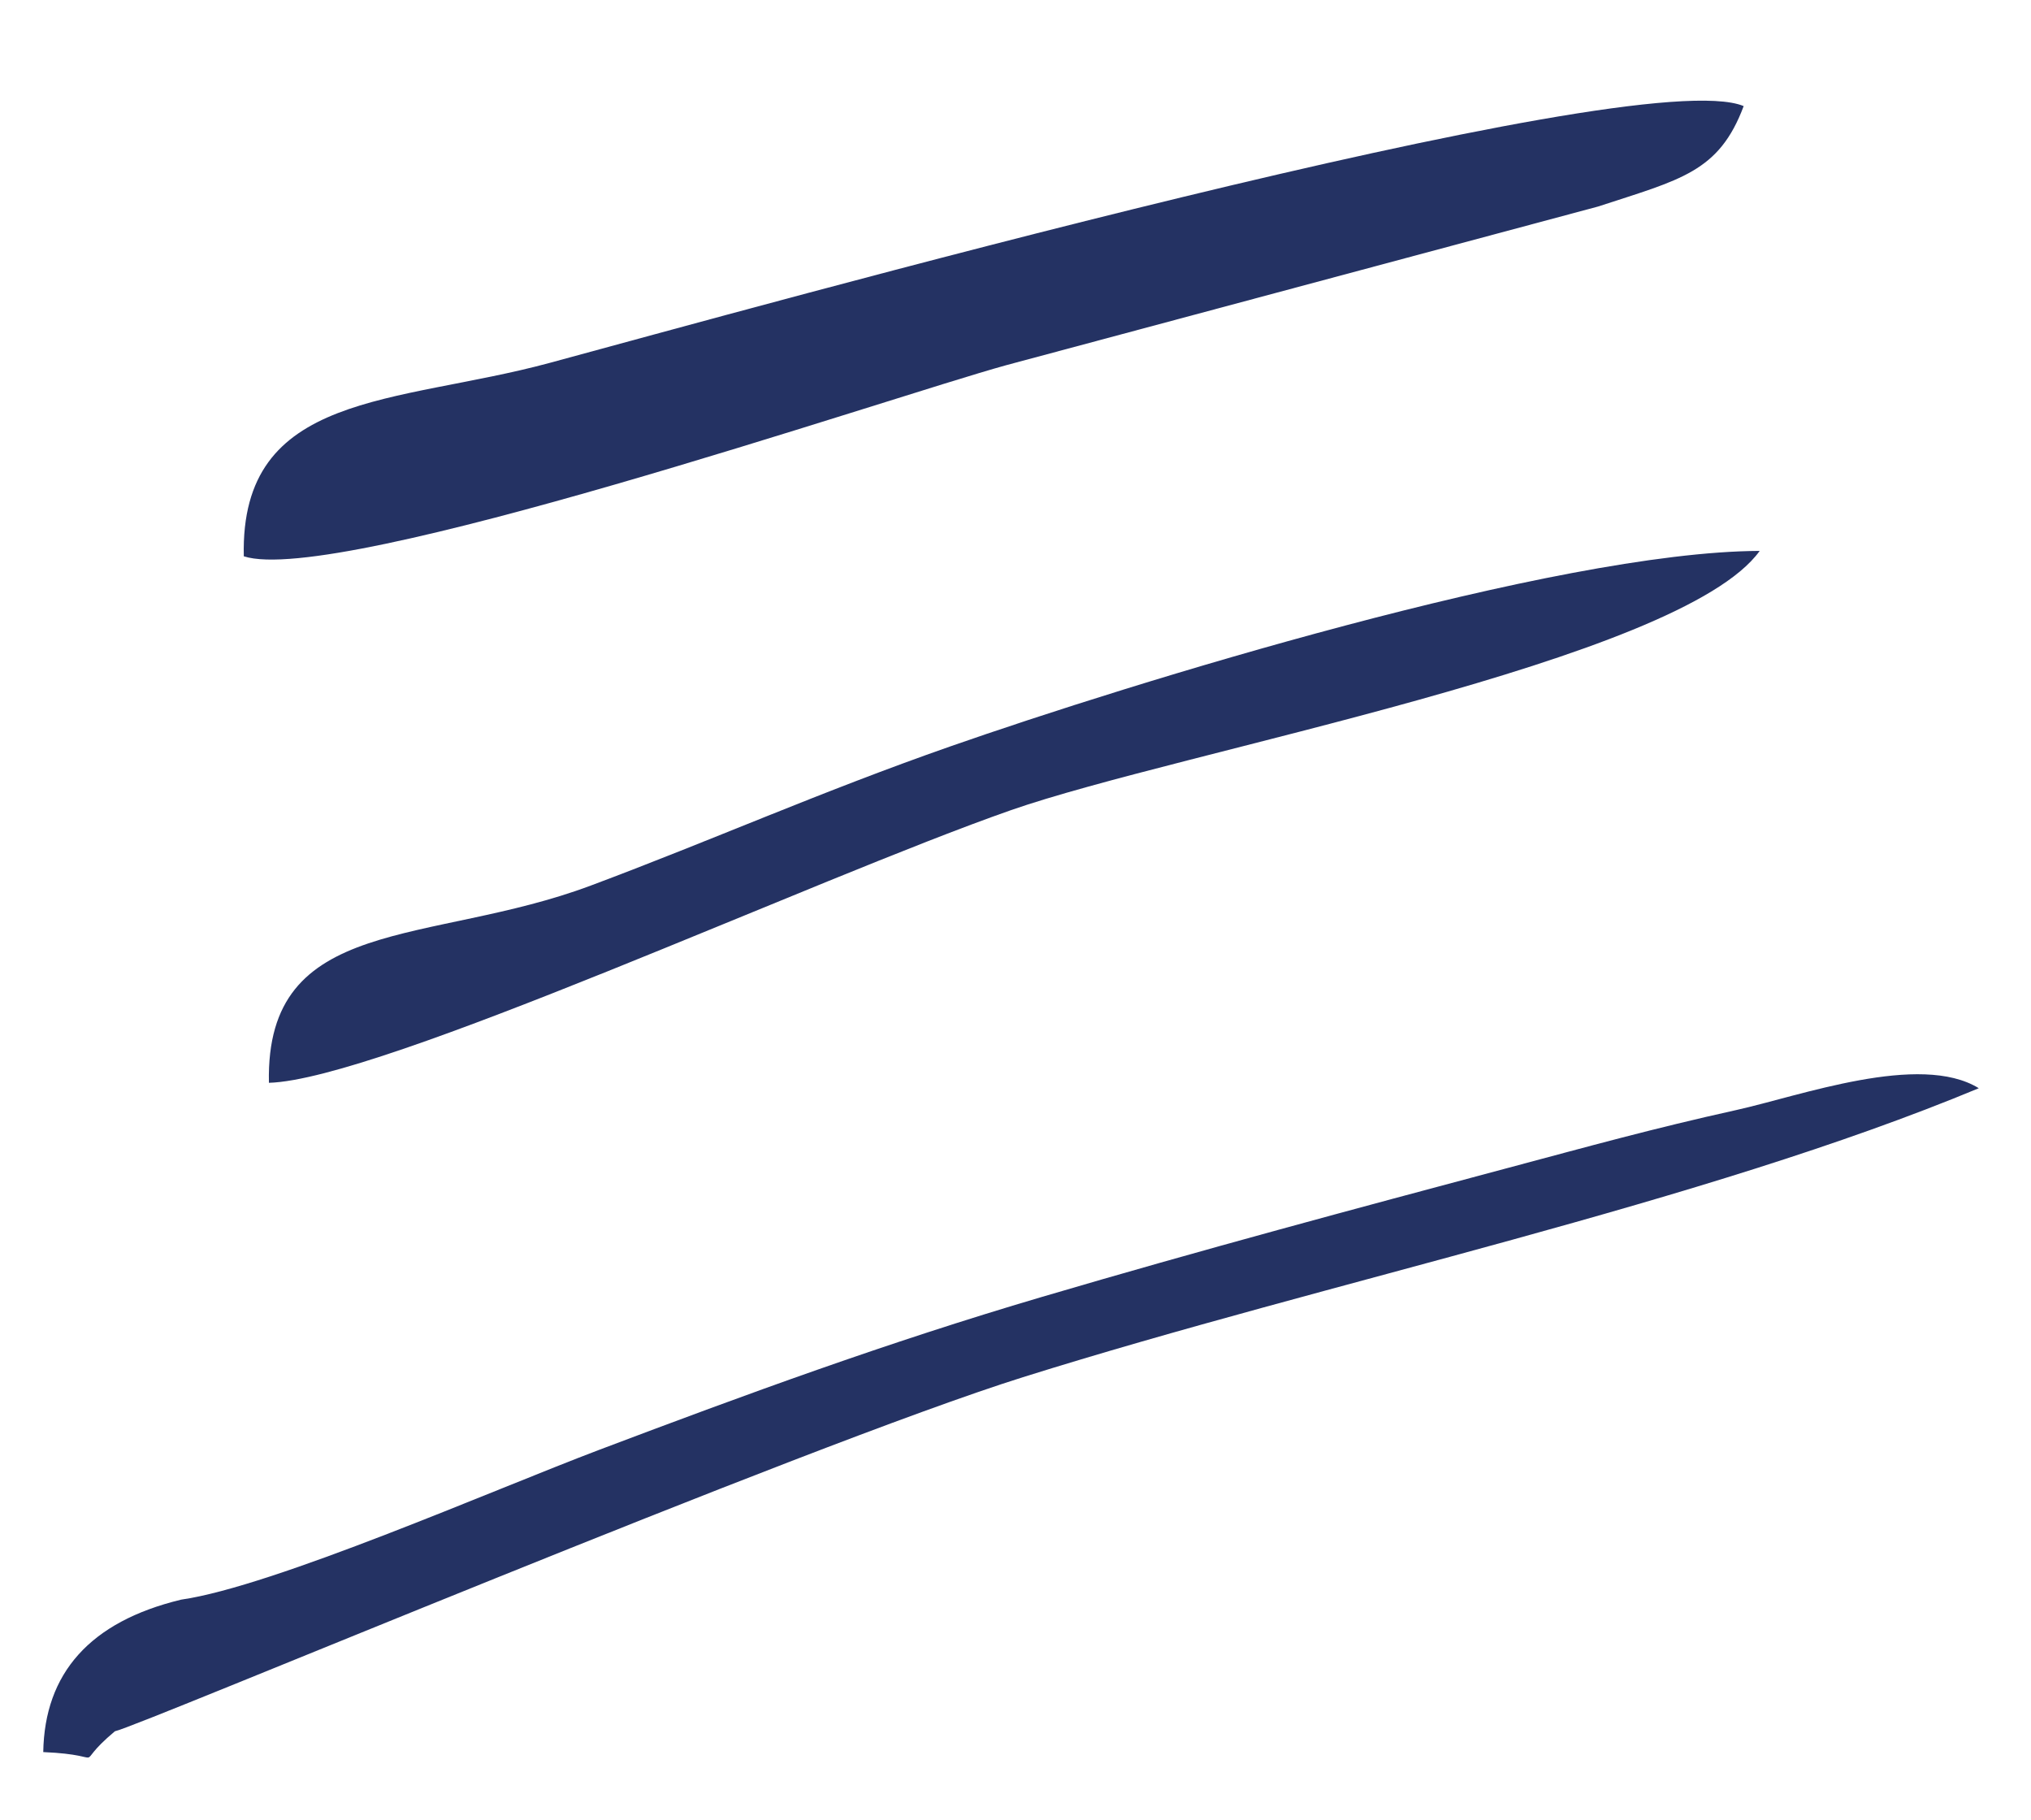 <svg id="Layer_1" data-name="Layer 1" xmlns="http://www.w3.org/2000/svg" viewBox="0 0 1080 967.68"><defs><style>.cls-1{fill:#243263;fill-rule:evenodd;}</style></defs><title>New Logo - EXCLUSIVE</title><path class="cls-1" d="M129.64,295.78c49.46,16.1,342.16-84.15,405.42-101.61l314.69-84.35c43.86-14.37,64.31-18.23,77.46-53.41-57-23.89-526.36,107.2-635,136.56C210.48,215.05,127.61,207.87,129.64,295.78ZM143,575.72c59.41-1.67,289.86-108.31,394.41-144.9,90-31.49,356.05-79.14,398.33-137.91-108.66.44-335.18,70.66-430.27,103.9-69.3,24.23-127.27,50.11-191.34,74.05C228.25,503,141.06,485.93,143,575.72ZM96.31,850.52C47.74,862.24,23.69,889.74,23,931.57c38,1.63,13.31,9.7,38.09-11.06C73.79,917.91,427.27,768.88,544,732.23,707.1,681.05,905.2,639.82,1052.24,578.6c-31.29-19.27-95.18,4.13-129,11.61-44,9.74-78.23,19.24-121.91,30.91-80.13,21.39-162.5,43.44-247.51,68.51-82.32,24.28-156.51,51.5-235.44,81.33C262.42,792.13,145.44,843.49,96.31,850.52Z"/></svg>